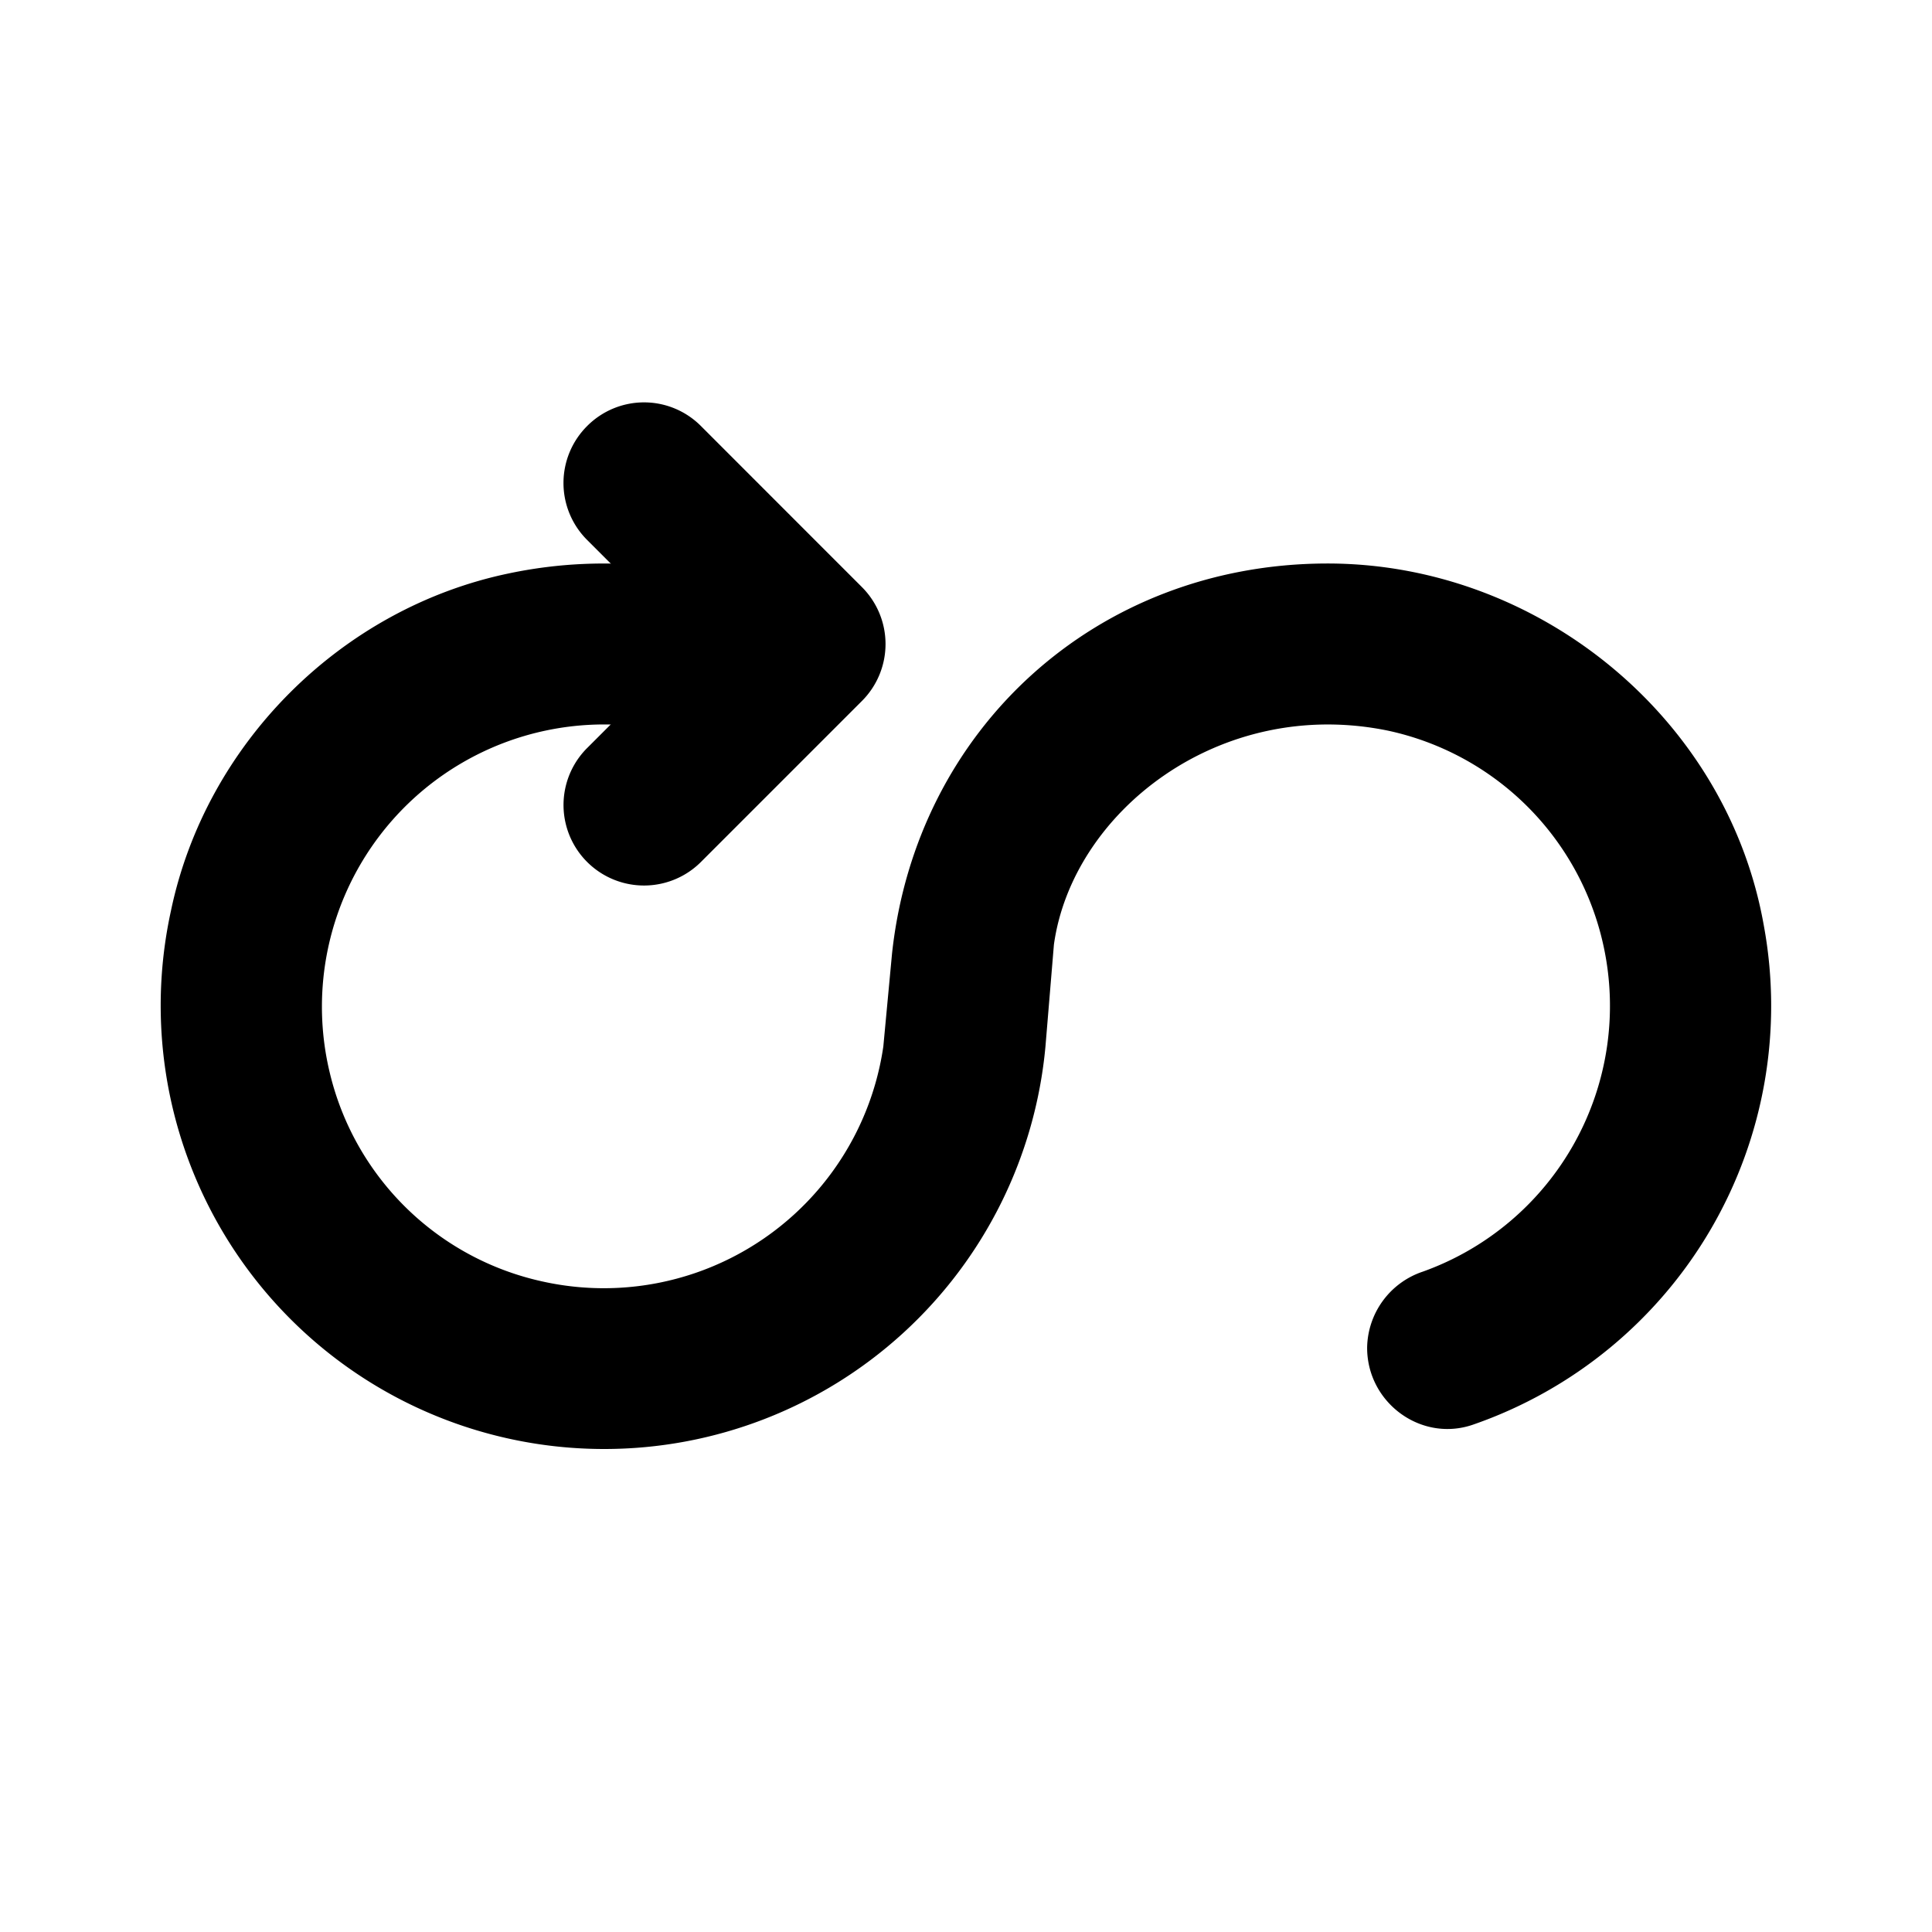 <svg width="24" height="24" viewBox="0 0 24 24"><g fill="currentColor" fill-rule="evenodd"><path d="M7.293 5.293a.999.999 0 0 0 0 1.414L8.586 8 7.293 9.293a1 1 0 1 0 1.415 1.414l1.995-1.995a1 1 0 0 0 0-1.423L8.708 5.293a.997.997 0 0 0-1.415 0z"/><path d="M16.473 7c-2.861.01-5.093 2.063-5.392 4.847L10.973 13a3.509 3.509 0 0 1-4.243 2.917 3.481 3.481 0 0 1-2.634-2.593 3.506 3.506 0 0 1 3.806-4.302c.582.066 1.105-.347 1.105-.934v-.102a.948.948 0 0 0-.82-.944 5.71 5.71 0 0 0-1.866.081c-2.08.433-3.764 2.113-4.198 4.194A5.508 5.508 0 0 0 7.505 18a5.503 5.503 0 0 0 5.482-5l.105-1.265c.228-1.645 2.057-3.087 4.148-2.659a3.491 3.491 0 0 1 2.68 2.677 3.506 3.506 0 0 1-2.246 4.044 1.012 1.012 0 0 0-.691.946c0 .683.673 1.178 1.317.954a5.505 5.505 0 0 0 3.61-6.204C21.452 8.908 19.096 6.991 16.473 7"/></g></svg>